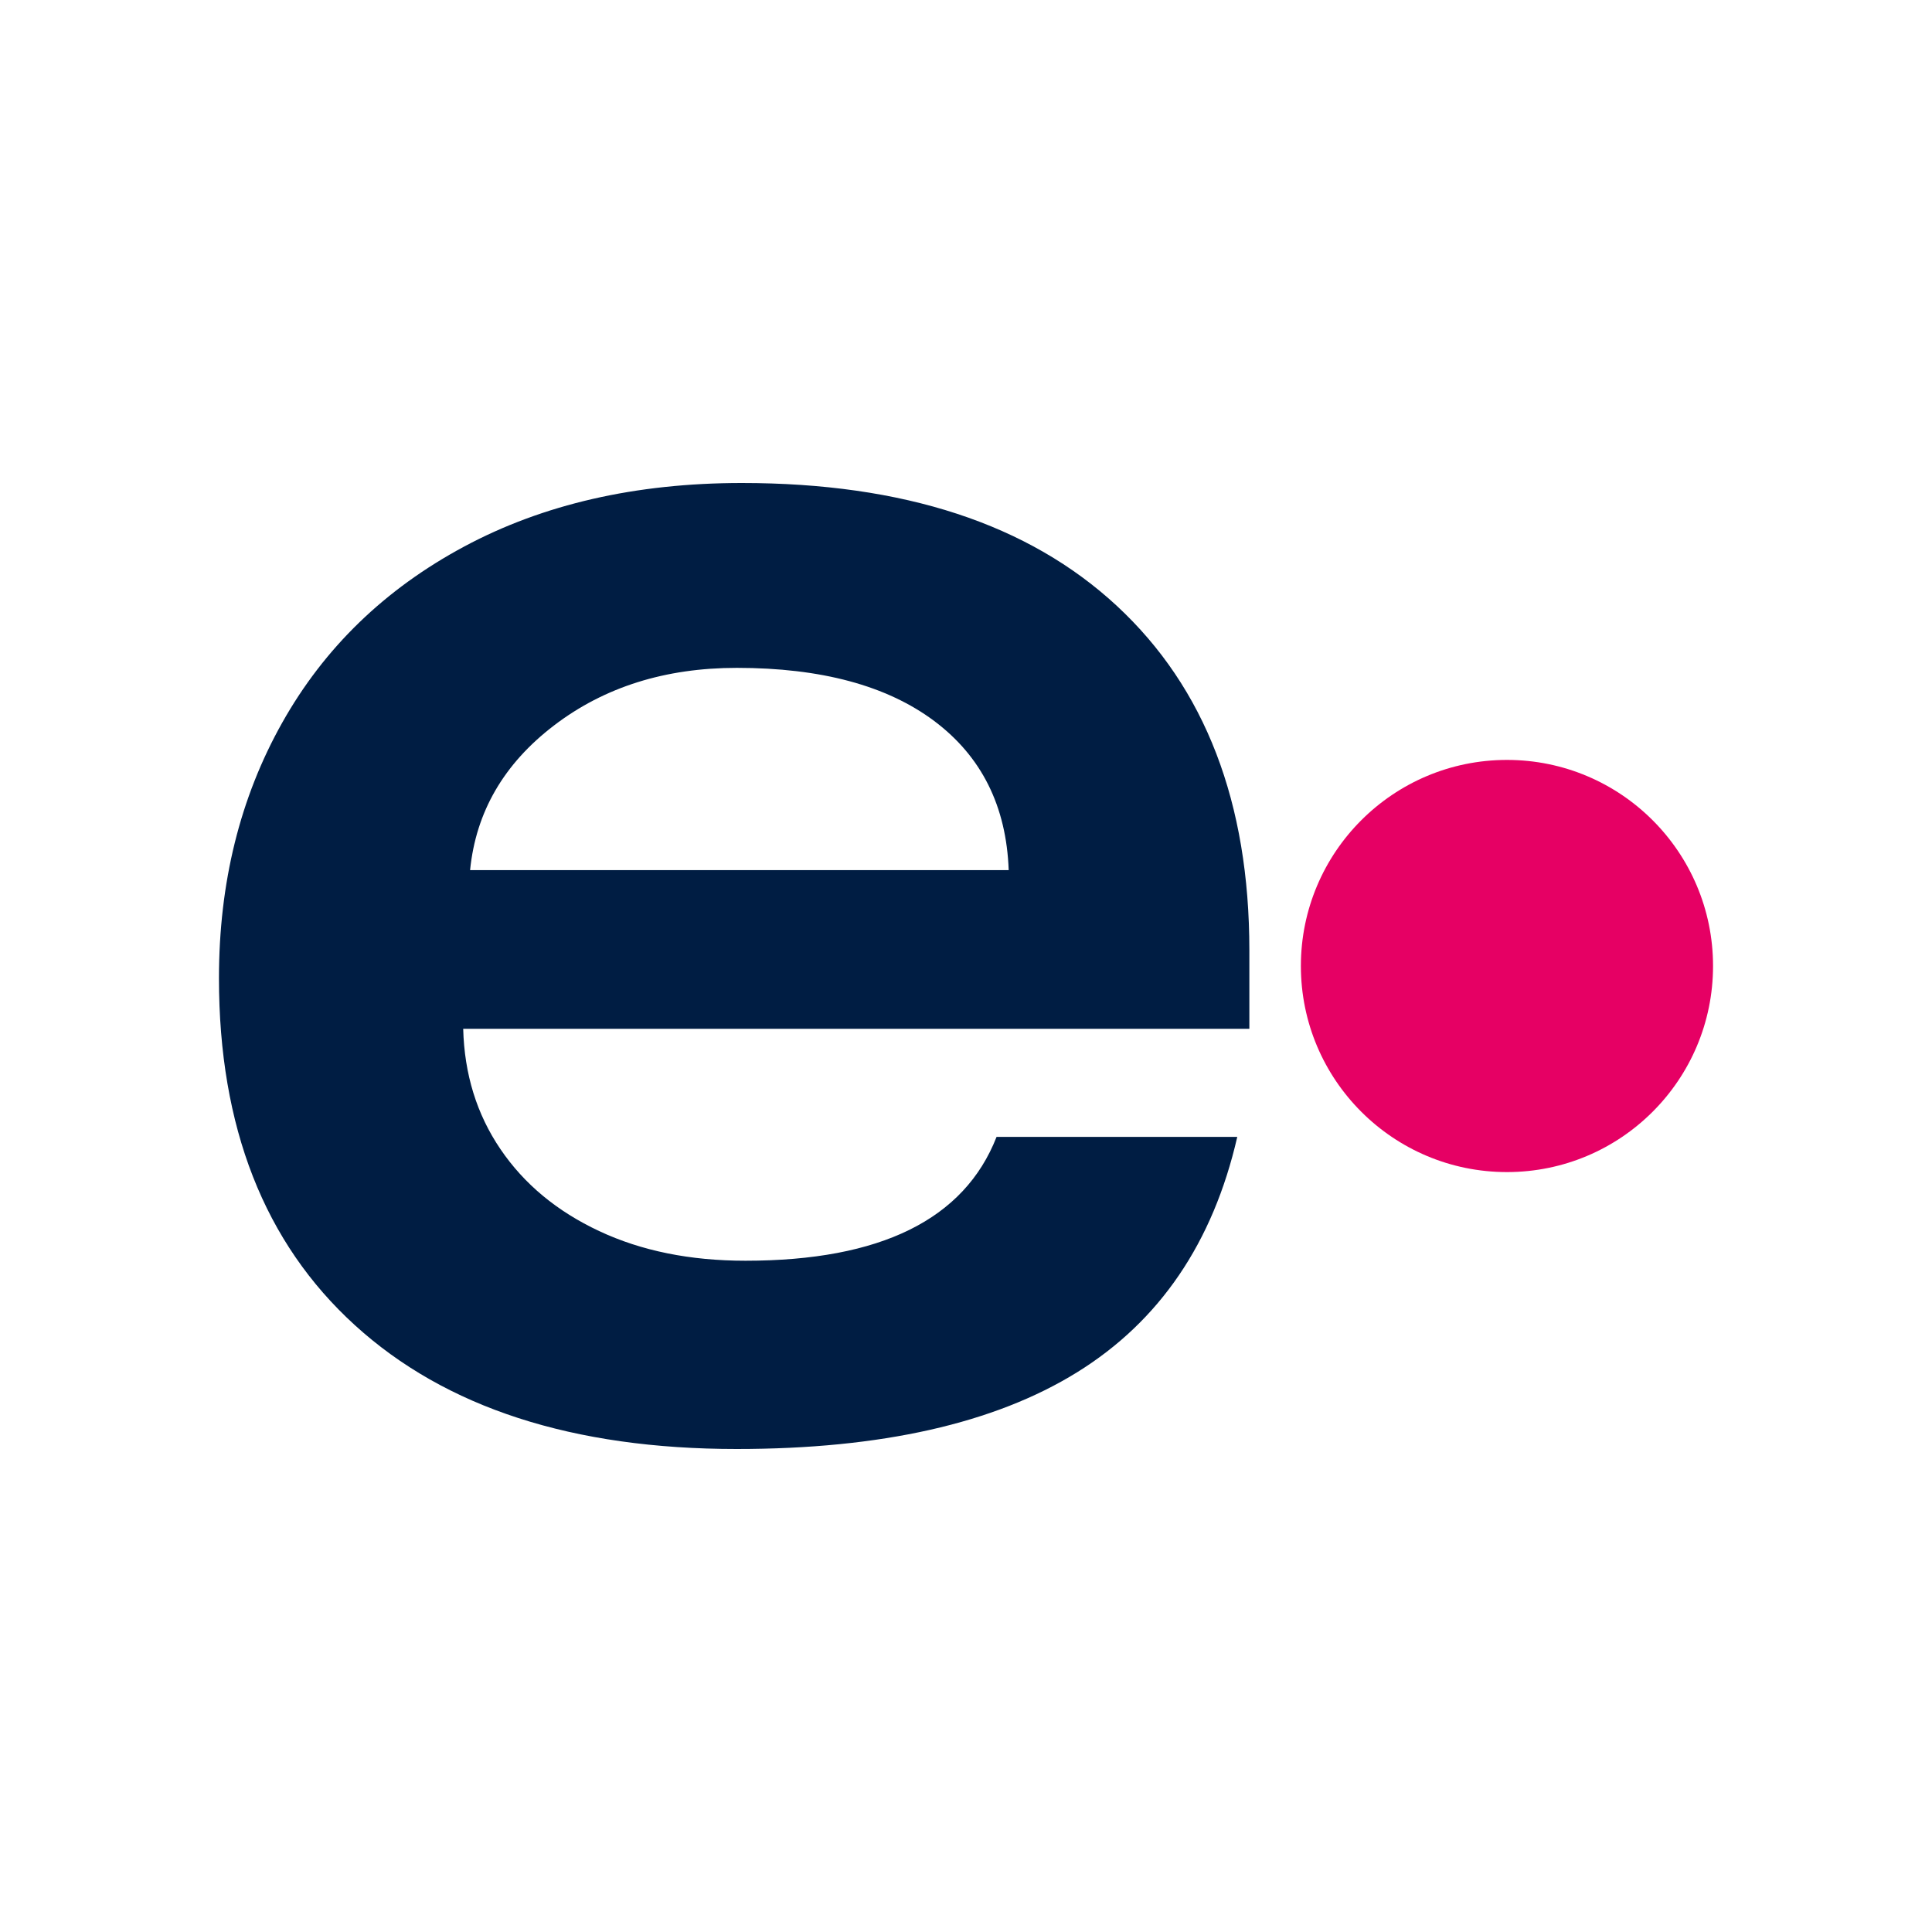 <svg xmlns="http://www.w3.org/2000/svg" version="1.1" xmlns:xlink="http://www.w3.org/1999/xlink" xmlns:svgjs="http://svgjs.dev/svgjs" width="300" height="300"><svg width="300" height="300" viewBox="0 0 300 300" fill="none" xmlns="http://www.w3.org/2000/svg">
<path d="M71.926 159.748C72.103 166.787 74.028 173.018 77.707 178.435C81.379 183.851 86.487 188.09 93.035 191.158C99.578 194.232 107.153 195.766 115.757 195.766C136.73 195.766 149.726 189.357 154.745 176.538H192.122C188.355 192.965 180.065 205.148 167.246 213.091C154.427 221.028 136.813 225 114.404 225C88.949 225 69.186 218.597 55.109 205.778C41.032 192.965 34 175.004 34 151.894C34 137.095 37.271 123.872 43.814 112.231C50.356 100.584 59.768 91.475 72.05 84.882C84.332 78.294 98.716 75 115.207 75C140.302 75 159.711 81.362 173.428 94.085C187.145 106.815 194 124.639 194 147.565V159.748H71.92H71.926ZM156.629 135.109C156.269 125.18 152.413 117.463 145.068 111.957C137.716 106.458 127.495 103.705 114.41 103.705C103.292 103.705 93.838 106.684 86.038 112.641C78.238 118.593 73.892 126.09 72.995 135.115H156.623L156.629 135.109Z" fill="#001D43"></path>
<path d="M234 182C251.673 182 266 167.673 266 150C266 132.327 251.673 118 234 118C216.327 118 202 132.327 202 150C202 167.673 216.327 182 234 182Z" fill="#E60064"></path>
</svg><style>@media (prefers-color-scheme: light) { :root { filter: none; } }
@media (prefers-color-scheme: dark) { :root { filter: none; } }
</style></svg>
